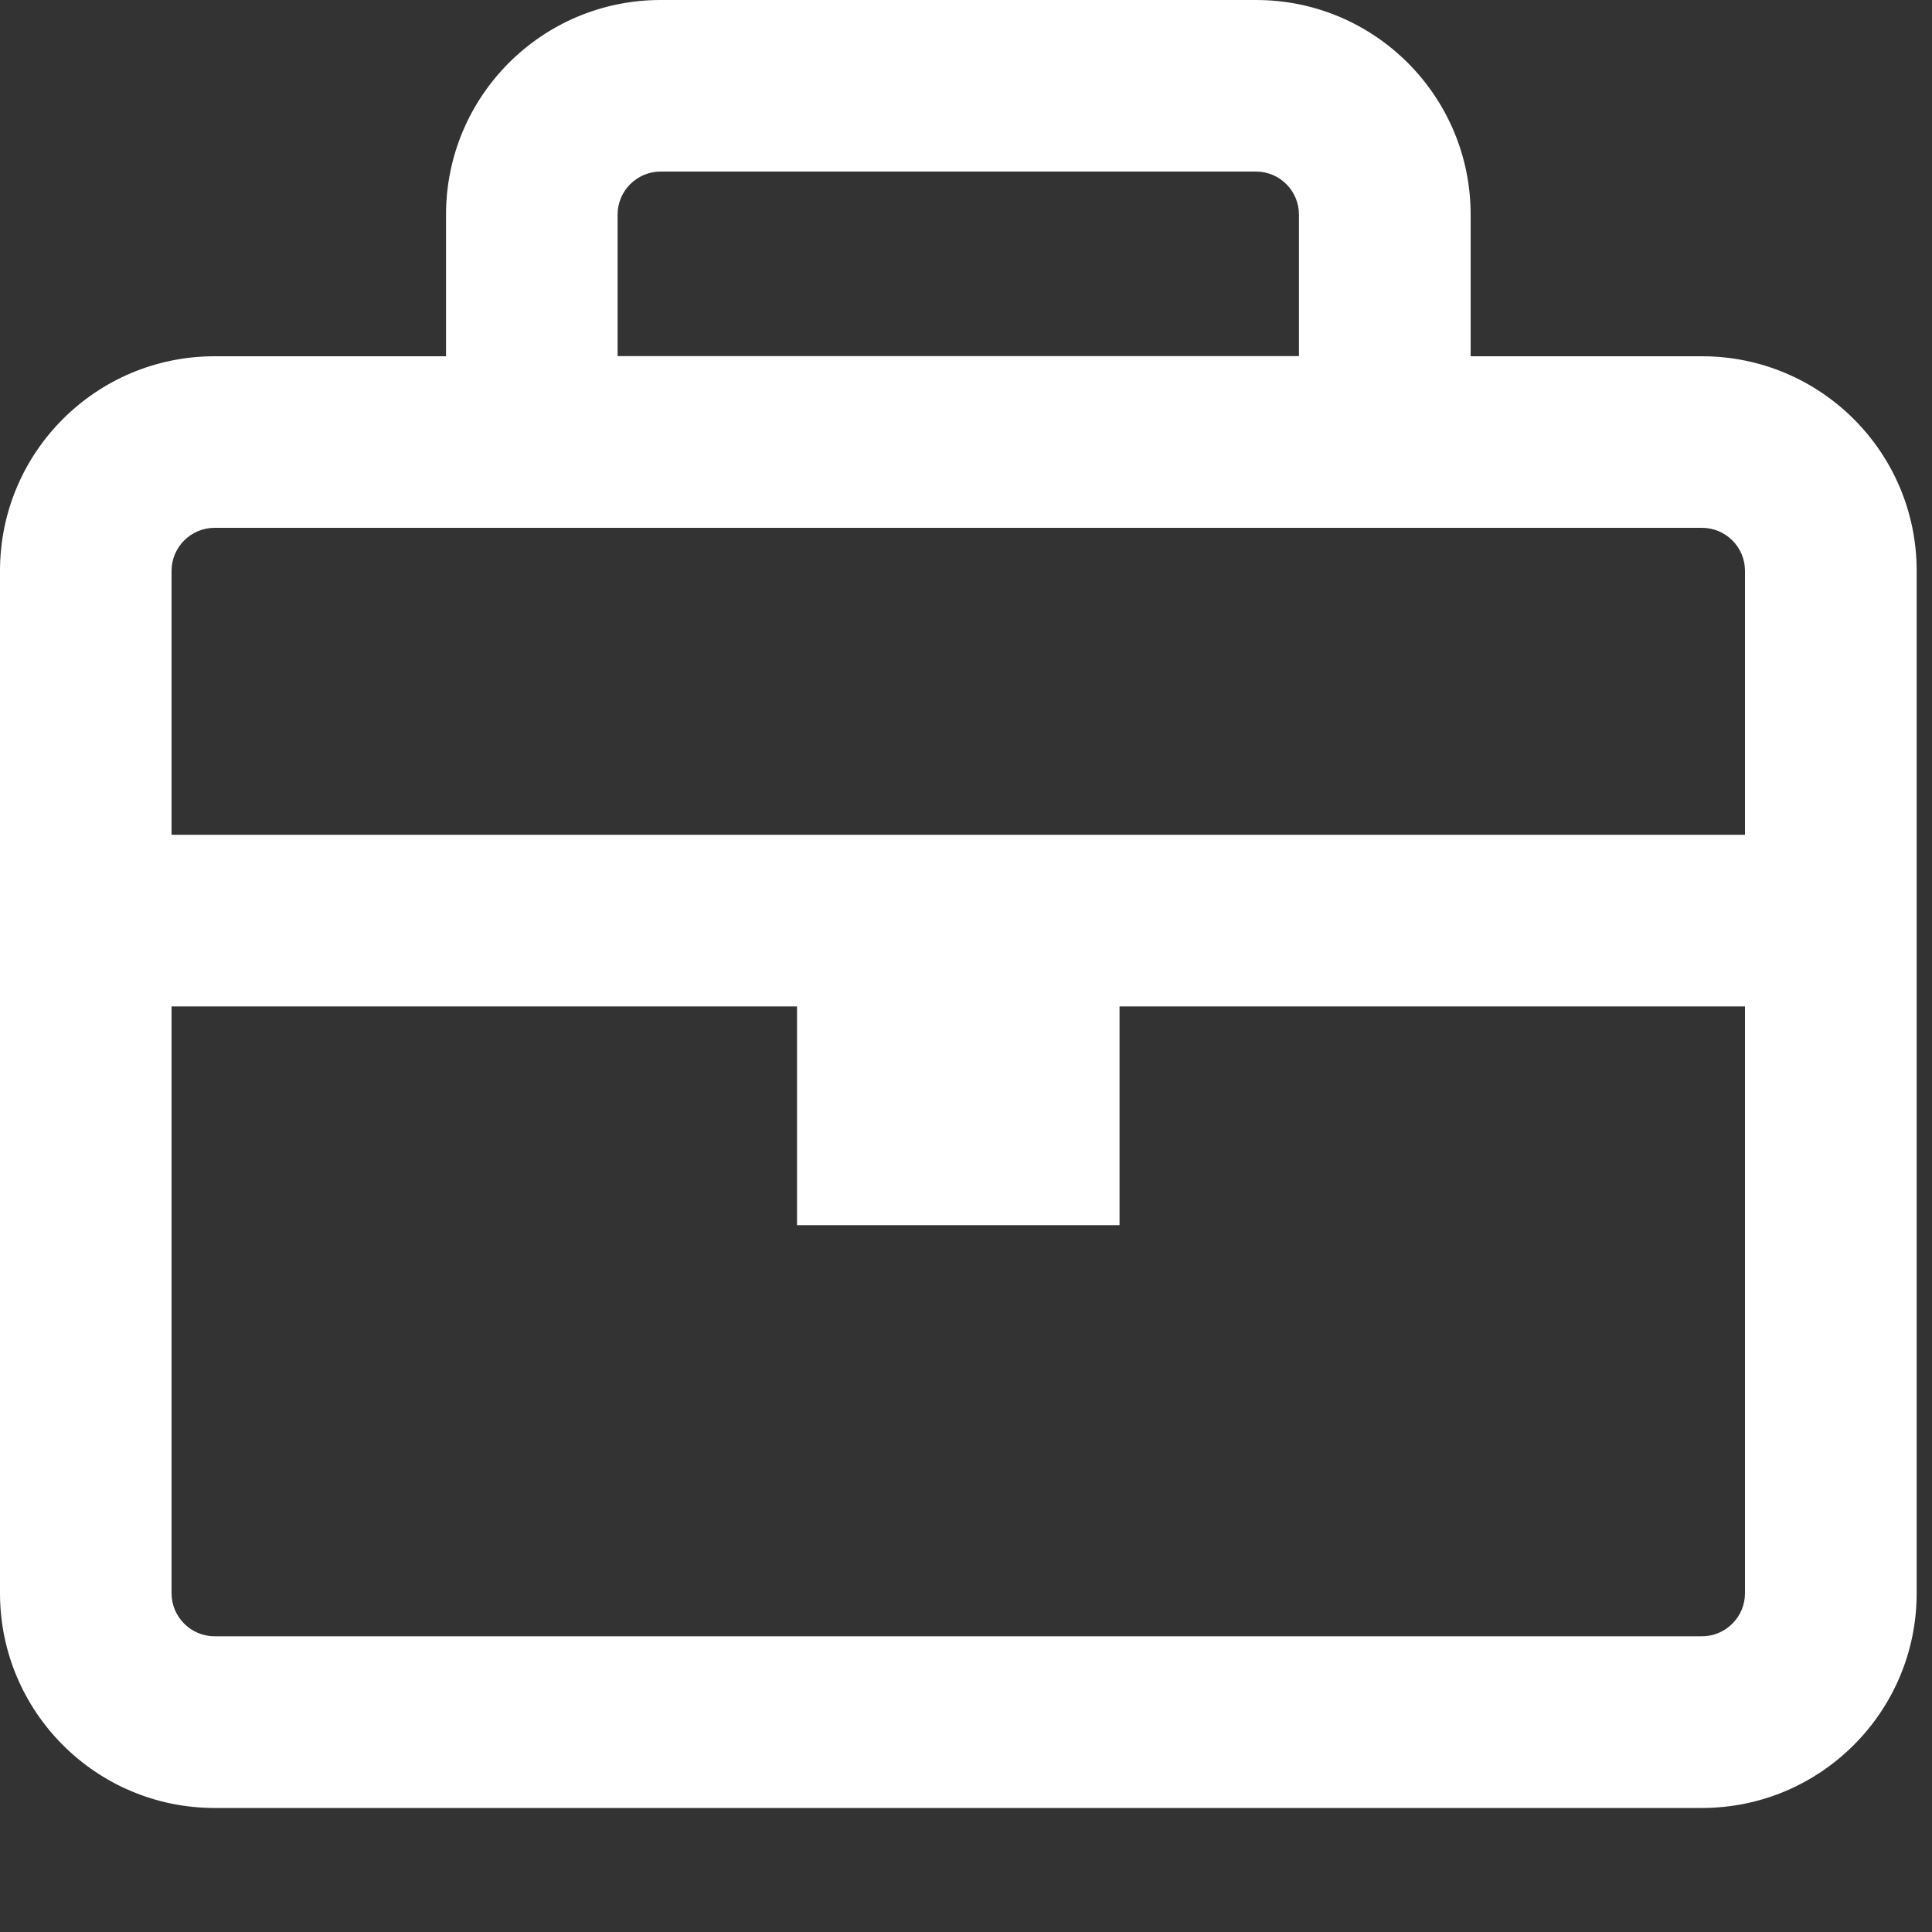<?xml version="1.0" encoding="utf-8"?>
<svg xmlns="http://www.w3.org/2000/svg" fill="none" height="100%" overflow="visible" preserveAspectRatio="none" style="display: block;" viewBox="0 0 15 15" width="100%">
<rect x="0" y="0" width="15" height="15" fill="#333333" stroke="none"/>
<path clip-rule="evenodd" d="M9.752 0C10.672 0 11.418 0.746 11.418 1.666V2.766H13.214C14.134 2.766 14.881 3.511 14.881 4.432V12.37C14.881 13.29 14.134 14.037 13.214 14.037H1.666C0.746 14.037 0 13.29 0 12.37V4.432C5.65393e-08 3.511 0.746 2.766 1.666 2.766H3.463V1.666C3.463 0.746 4.209 8.7781e-05 5.129 0H9.752ZM1.332 12.37C1.332 12.554 1.482 12.704 1.666 12.704H13.214C13.398 12.704 13.548 12.554 13.548 12.37V7.814H8.692V9.512H6.188V7.814H1.332V12.37ZM1.666 4.098C1.482 4.098 1.332 4.248 1.332 4.432V6.481H13.548V4.432C13.548 4.247 13.398 4.098 13.214 4.098H1.666ZM5.129 1.332C4.945 1.332 4.795 1.482 4.795 1.666V2.765H10.085V1.666C10.085 1.482 9.936 1.332 9.752 1.332H5.129Z" fill="white" fill-rule="evenodd" id="Vector"/>
</svg>